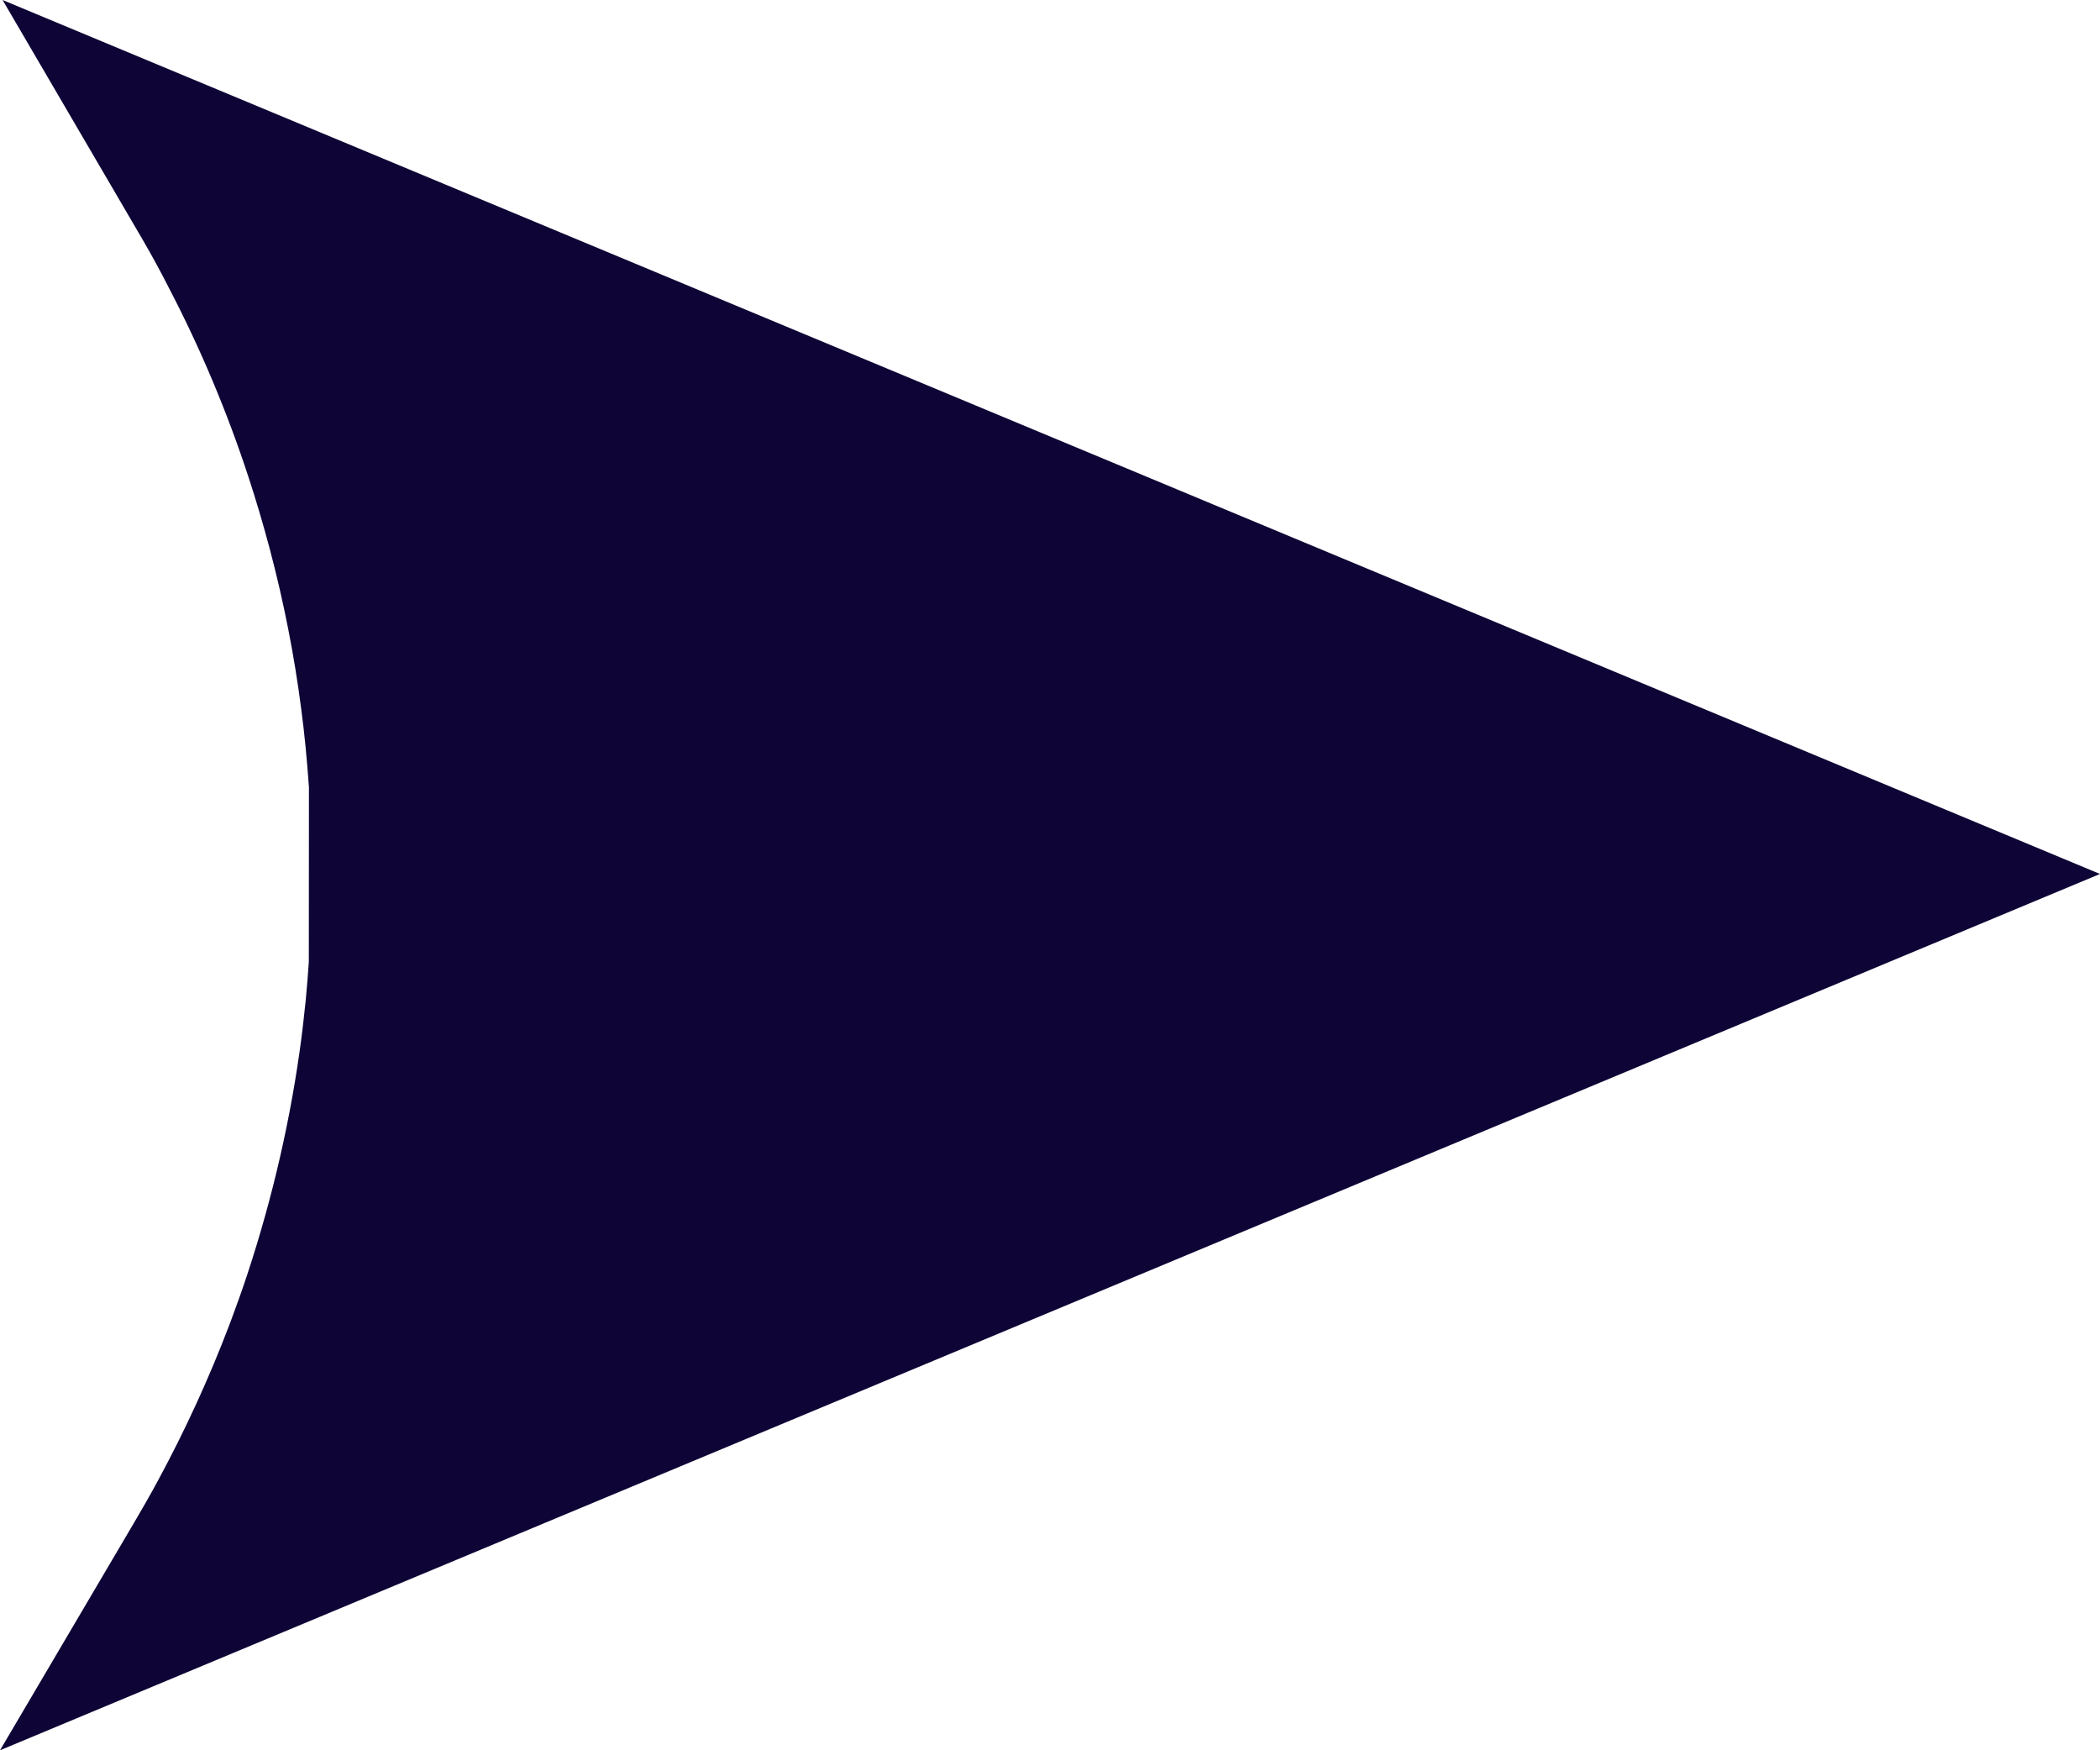 <?xml version="1.0" encoding="UTF-8"?> <svg xmlns="http://www.w3.org/2000/svg" width="18" height="15" viewBox="0 0 18 15" fill="none"> <path d="M1.446 2.464C1.719 2.987 1.95 3.537 2.133 4.098C2.194 4.285 2.253 4.482 2.311 4.7C2.432 5.156 2.524 5.622 2.583 6.085C2.61 6.288 2.631 6.504 2.648 6.747L2.647 8.242C2.64 8.344 2.632 8.456 2.621 8.567L2.612 8.649C2.603 8.73 2.595 8.812 2.584 8.893C2.495 9.577 2.338 10.261 2.118 10.927C2.076 11.054 2.031 11.18 1.984 11.306L1.967 11.351C1.796 11.802 1.59 12.252 1.356 12.685C1.289 12.809 1.22 12.93 1.149 13.05L0 15L18 7.49L0.022 0L1.228 2.063C1.302 2.191 1.374 2.322 1.446 2.464Z" fill="#0E0536"></path> </svg> 
